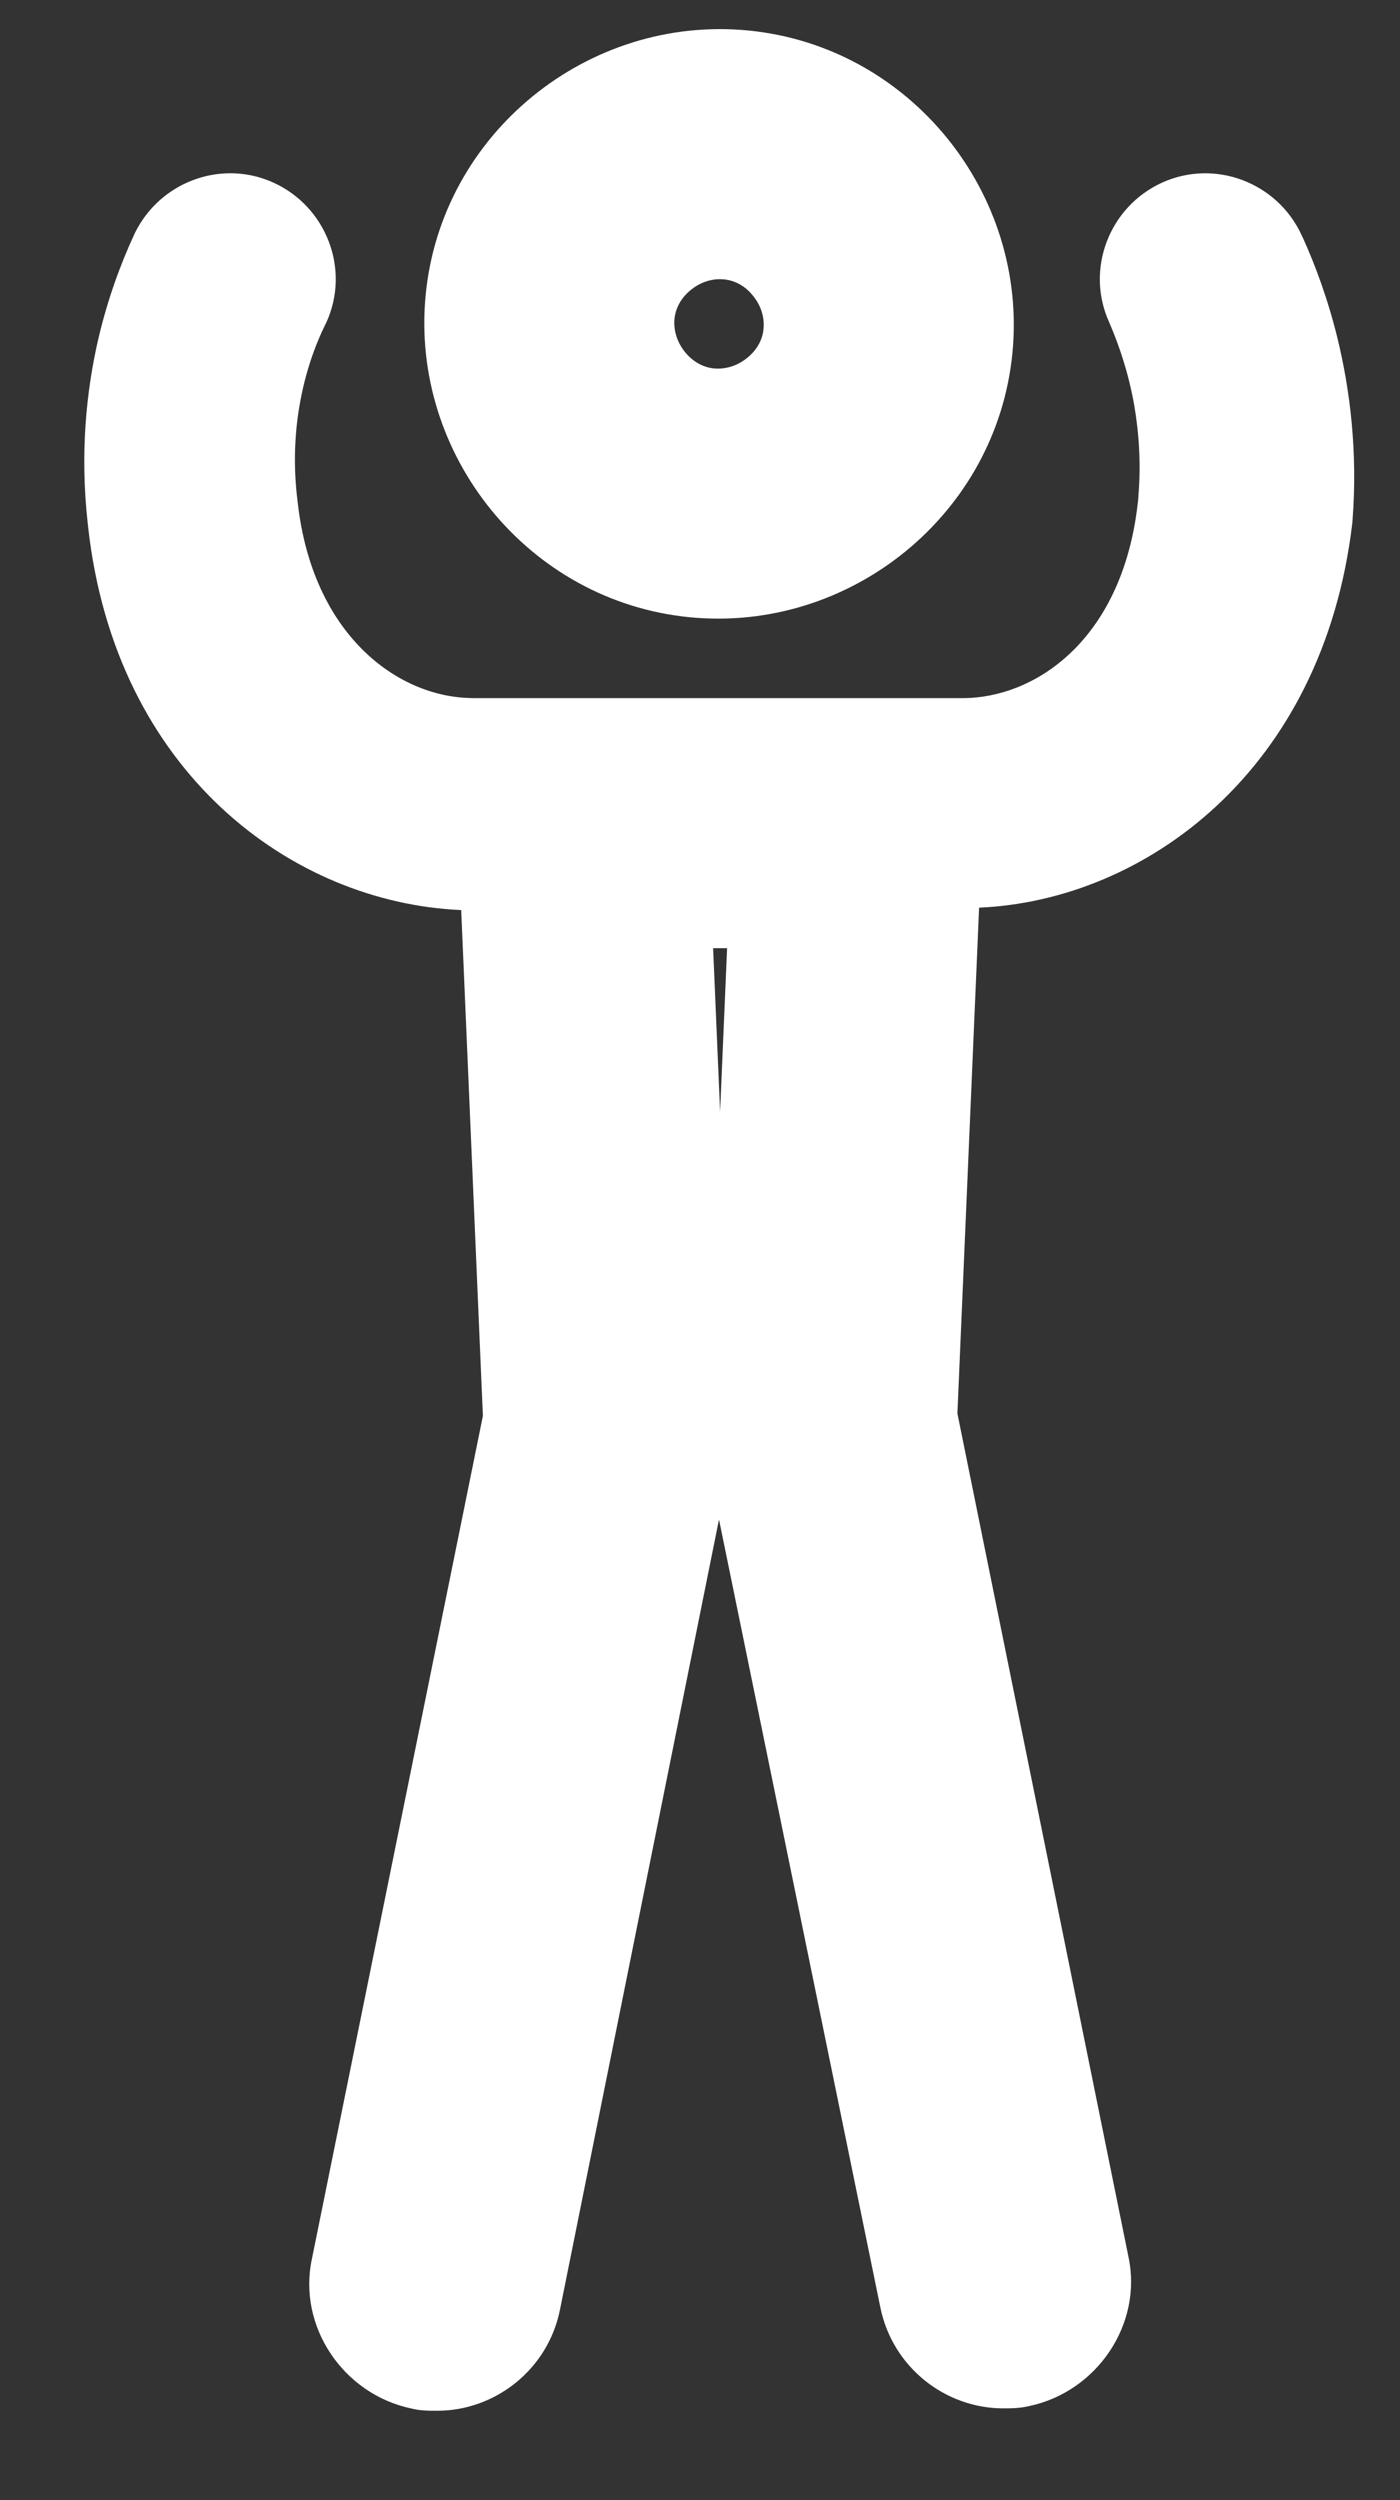 <svg width="14" height="25" viewBox="0 0 14 25" fill="none" xmlns="http://www.w3.org/2000/svg">
<rect x="0" y="0" width="14" height="25" fill="#333333" stroke="none"/>
<path fill-rule="evenodd" clip-rule="evenodd" d="M7.464 3.585C7.568 3.504 7.622 3.402 7.634 3.3C7.648 3.188 7.618 3.069 7.536 2.965C7.456 2.861 7.353 2.807 7.251 2.795C7.14 2.781 7.021 2.811 6.916 2.893C6.813 2.973 6.759 3.076 6.746 3.178C6.733 3.289 6.763 3.408 6.844 3.513C6.925 3.616 7.027 3.67 7.129 3.683C7.241 3.696 7.36 3.666 7.464 3.585ZM10.116 3.604C9.919 5.208 8.428 6.361 6.825 6.164C5.221 5.967 4.068 4.476 4.265 2.873C4.462 1.27 5.953 0.116 7.556 0.313C9.159 0.51 10.313 2.001 10.116 3.604Z" fill="white"/>
<path fill-rule="evenodd" clip-rule="evenodd" d="M9.791 9.076C11.451 9.004 13.231 7.706 13.523 5.231C13.524 5.228 13.524 5.225 13.524 5.222C13.525 5.217 13.525 5.212 13.525 5.207C13.578 4.519 13.501 3.9 13.374 3.379C13.277 2.984 13.15 2.646 13.028 2.376C13.024 2.37 13.021 2.363 13.018 2.356C13.017 2.354 13.016 2.351 13.015 2.349C12.772 1.824 12.149 1.587 11.621 1.826C11.092 2.067 10.851 2.693 11.092 3.223C11.093 3.226 11.094 3.228 11.095 3.231C11.096 3.234 11.098 3.238 11.1 3.242C11.188 3.448 11.283 3.72 11.341 4.045C11.389 4.32 11.412 4.632 11.383 4.973C11.383 4.984 11.382 4.995 11.381 5.006C11.379 5.022 11.377 5.038 11.375 5.054C11.221 6.346 10.419 6.939 9.7 6.979C9.674 6.98 9.648 6.981 9.622 6.981H4.733C4.723 6.981 4.713 6.981 4.703 6.98C3.967 6.964 3.124 6.342 2.977 5.023C2.976 5.017 2.975 5.011 2.975 5.006C2.975 5.005 2.975 5.006 2.975 5.006C2.931 4.657 2.947 4.337 2.995 4.056C3.051 3.726 3.152 3.45 3.255 3.241C3.257 3.238 3.258 3.234 3.26 3.23C3.261 3.228 3.262 3.226 3.264 3.223C3.505 2.693 3.264 2.067 2.734 1.826C2.23 1.597 1.64 1.804 1.376 2.279C1.363 2.302 1.351 2.325 1.34 2.349C1.339 2.351 1.338 2.354 1.337 2.356C1.211 2.63 1.08 2.977 0.984 3.385C0.863 3.908 0.799 4.531 0.877 5.23C0.878 5.236 0.879 5.241 0.879 5.247C0.88 5.253 0.881 5.26 0.881 5.267C1.154 7.735 2.931 9.028 4.612 9.1L4.829 14.158L3.119 22.588C2.975 23.263 3.432 23.937 4.107 24.082C4.203 24.106 4.275 24.106 4.372 24.106C4.95 24.106 5.48 23.696 5.6 23.094L7.19 15.194L8.803 23.07C8.924 23.672 9.454 24.082 10.032 24.082C10.104 24.082 10.2 24.082 10.297 24.058C10.971 23.913 11.429 23.239 11.284 22.564L9.574 14.134L9.791 9.076ZM7.271 9.481H7.131L7.201 11.117L7.271 9.481Z" fill="white"/>
</svg>
